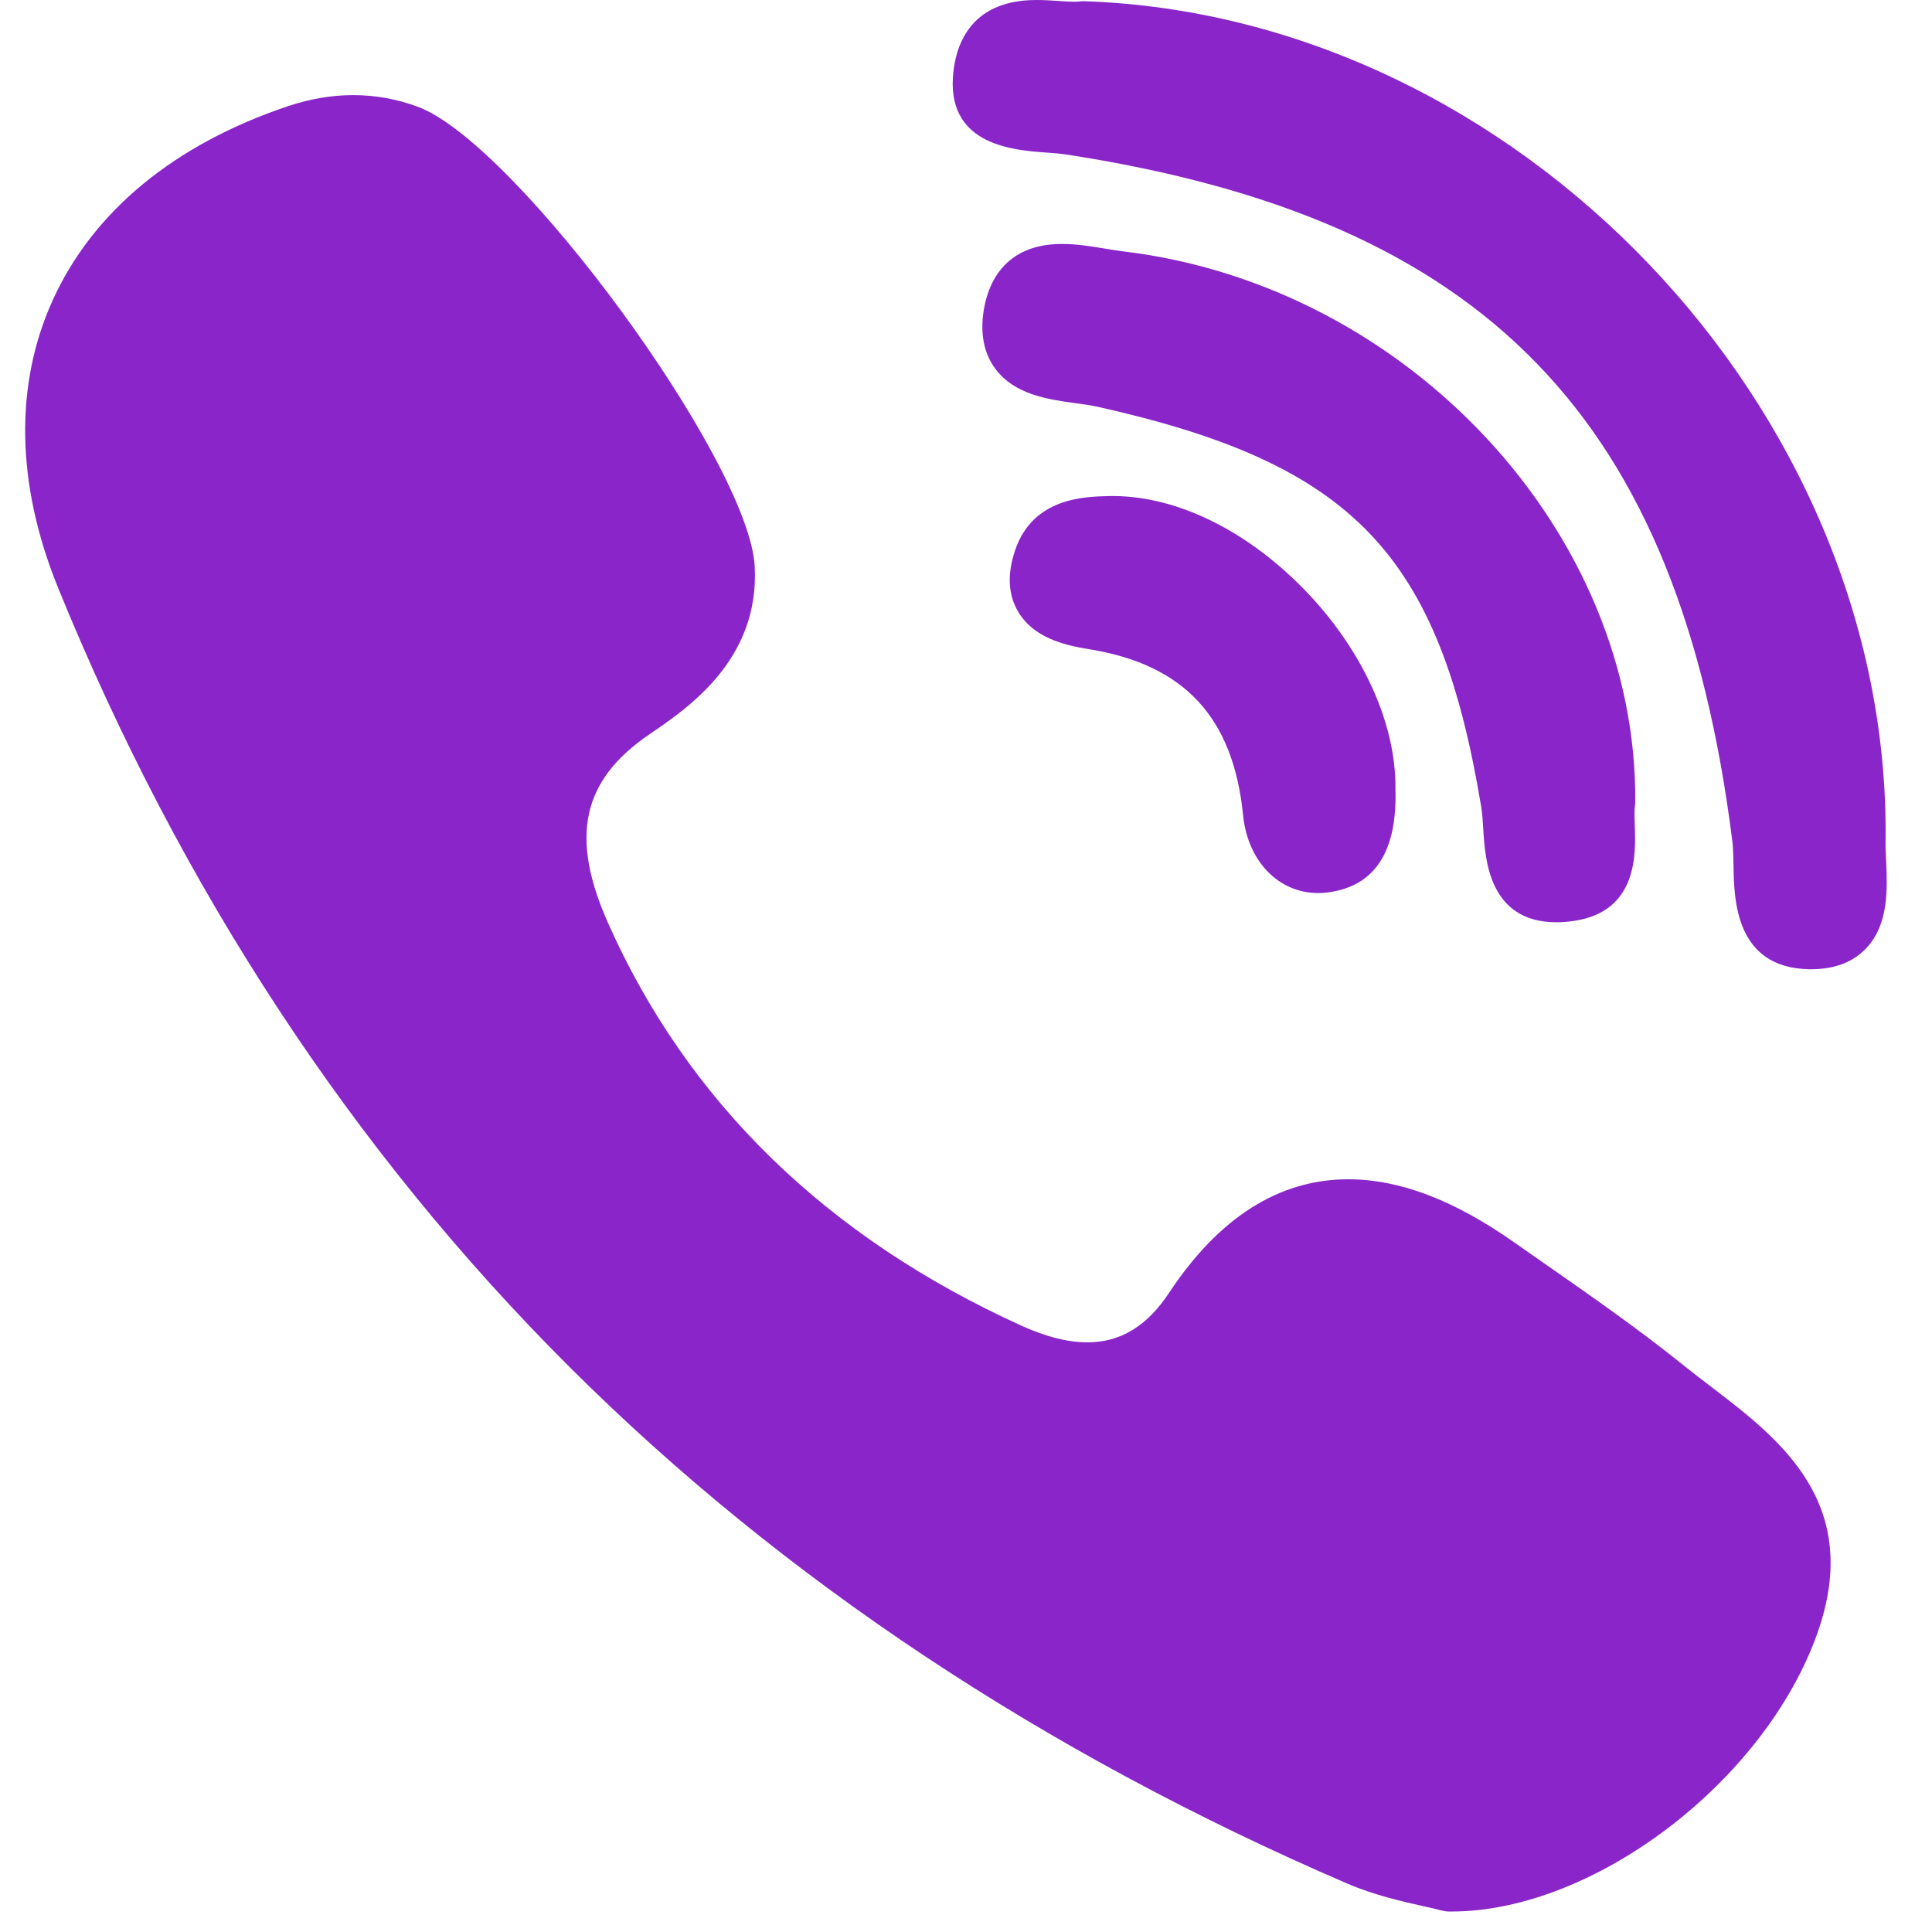 <?xml version="1.0" encoding="UTF-8"?>
<svg xmlns="http://www.w3.org/2000/svg" width="30" height="30" viewBox="0 0 30 30" fill="none">
  <g clip-path="url(#clip0_938_4059)">
    <path d="M25.392 12.456C25.427 8.271 21.863 4.435 17.446 3.904C17.358 3.894 17.263 3.878 17.162 3.861C16.943 3.825 16.717 3.788 16.489 3.788C15.583 3.788 15.341 4.423 15.278 4.803C15.216 5.171 15.275 5.481 15.453 5.723C15.753 6.131 16.28 6.203 16.704 6.261C16.828 6.278 16.945 6.294 17.043 6.316C21.012 7.203 22.348 8.597 23.001 12.532C23.017 12.628 23.024 12.746 23.032 12.872C23.06 13.342 23.119 14.321 24.171 14.321H24.171C24.259 14.321 24.353 14.313 24.451 14.298C25.431 14.149 25.4 13.255 25.385 12.825C25.381 12.704 25.377 12.59 25.387 12.514C25.39 12.494 25.392 12.475 25.392 12.456Z" fill="#8A25C9"></path>
    <path d="M16.235 2.368C16.352 2.376 16.463 2.385 16.556 2.399C23.072 3.401 26.069 6.488 26.899 13.055C26.913 13.167 26.916 13.303 26.918 13.447C26.926 13.96 26.943 15.028 28.09 15.05L28.125 15.05C28.485 15.05 28.77 14.942 28.975 14.728C29.332 14.354 29.307 13.8 29.287 13.354C29.282 13.245 29.277 13.142 29.279 13.052C29.361 6.335 23.547 0.245 16.837 0.019C16.809 0.018 16.783 0.019 16.756 0.023C16.743 0.025 16.718 0.027 16.676 0.027C16.61 0.027 16.527 0.021 16.44 0.015C16.334 0.008 16.215 0 16.093 0C15.025 0 14.822 0.76 14.796 1.212C14.736 2.259 15.748 2.332 16.235 2.368Z" fill="#8A25C9"></path>
    <path d="M26.583 21.543C26.444 21.437 26.301 21.328 26.167 21.22C25.456 20.647 24.699 20.119 23.967 19.609C23.815 19.503 23.663 19.397 23.512 19.291C22.574 18.632 21.731 18.312 20.934 18.312C19.862 18.312 18.927 18.905 18.154 20.074C17.812 20.592 17.398 20.844 16.886 20.844C16.584 20.844 16.24 20.758 15.865 20.587C12.839 19.215 10.678 17.11 9.442 14.333C8.844 12.99 9.038 12.113 10.089 11.399C10.686 10.993 11.798 10.239 11.719 8.794C11.63 7.154 8.01 2.217 6.485 1.657C5.839 1.419 5.161 1.417 4.465 1.651C2.712 2.241 1.453 3.276 0.826 4.645C0.22 5.967 0.247 7.52 0.905 9.135C2.808 13.806 5.482 17.878 8.855 21.238C12.157 24.527 16.215 27.222 20.916 29.246C21.34 29.429 21.784 29.528 22.109 29.601C22.22 29.625 22.315 29.647 22.385 29.666C22.423 29.676 22.462 29.682 22.502 29.682L22.539 29.682C22.539 29.682 22.539 29.682 22.539 29.682C24.75 29.682 27.406 27.662 28.221 25.358C28.935 23.341 27.631 22.344 26.583 21.543Z" fill="#8A25C9"></path>
    <path d="M17.209 7.703C16.831 7.713 16.043 7.732 15.766 8.535C15.637 8.91 15.652 9.235 15.812 9.502C16.047 9.894 16.497 10.014 16.906 10.08C18.389 10.318 19.151 11.139 19.303 12.661C19.374 13.371 19.852 13.867 20.466 13.867C20.511 13.867 20.558 13.865 20.604 13.859C21.343 13.771 21.7 13.229 21.668 12.247C21.68 11.222 21.143 10.059 20.231 9.132C19.316 8.202 18.213 7.679 17.209 7.703Z" fill="#8A25C9"></path>
  </g>
  <defs>
    <clipPath id="clip0_938_4059">
      <rect width="29.682" height="29.682" fill="white"></rect>
    </clipPath>
  </defs>
</svg>
